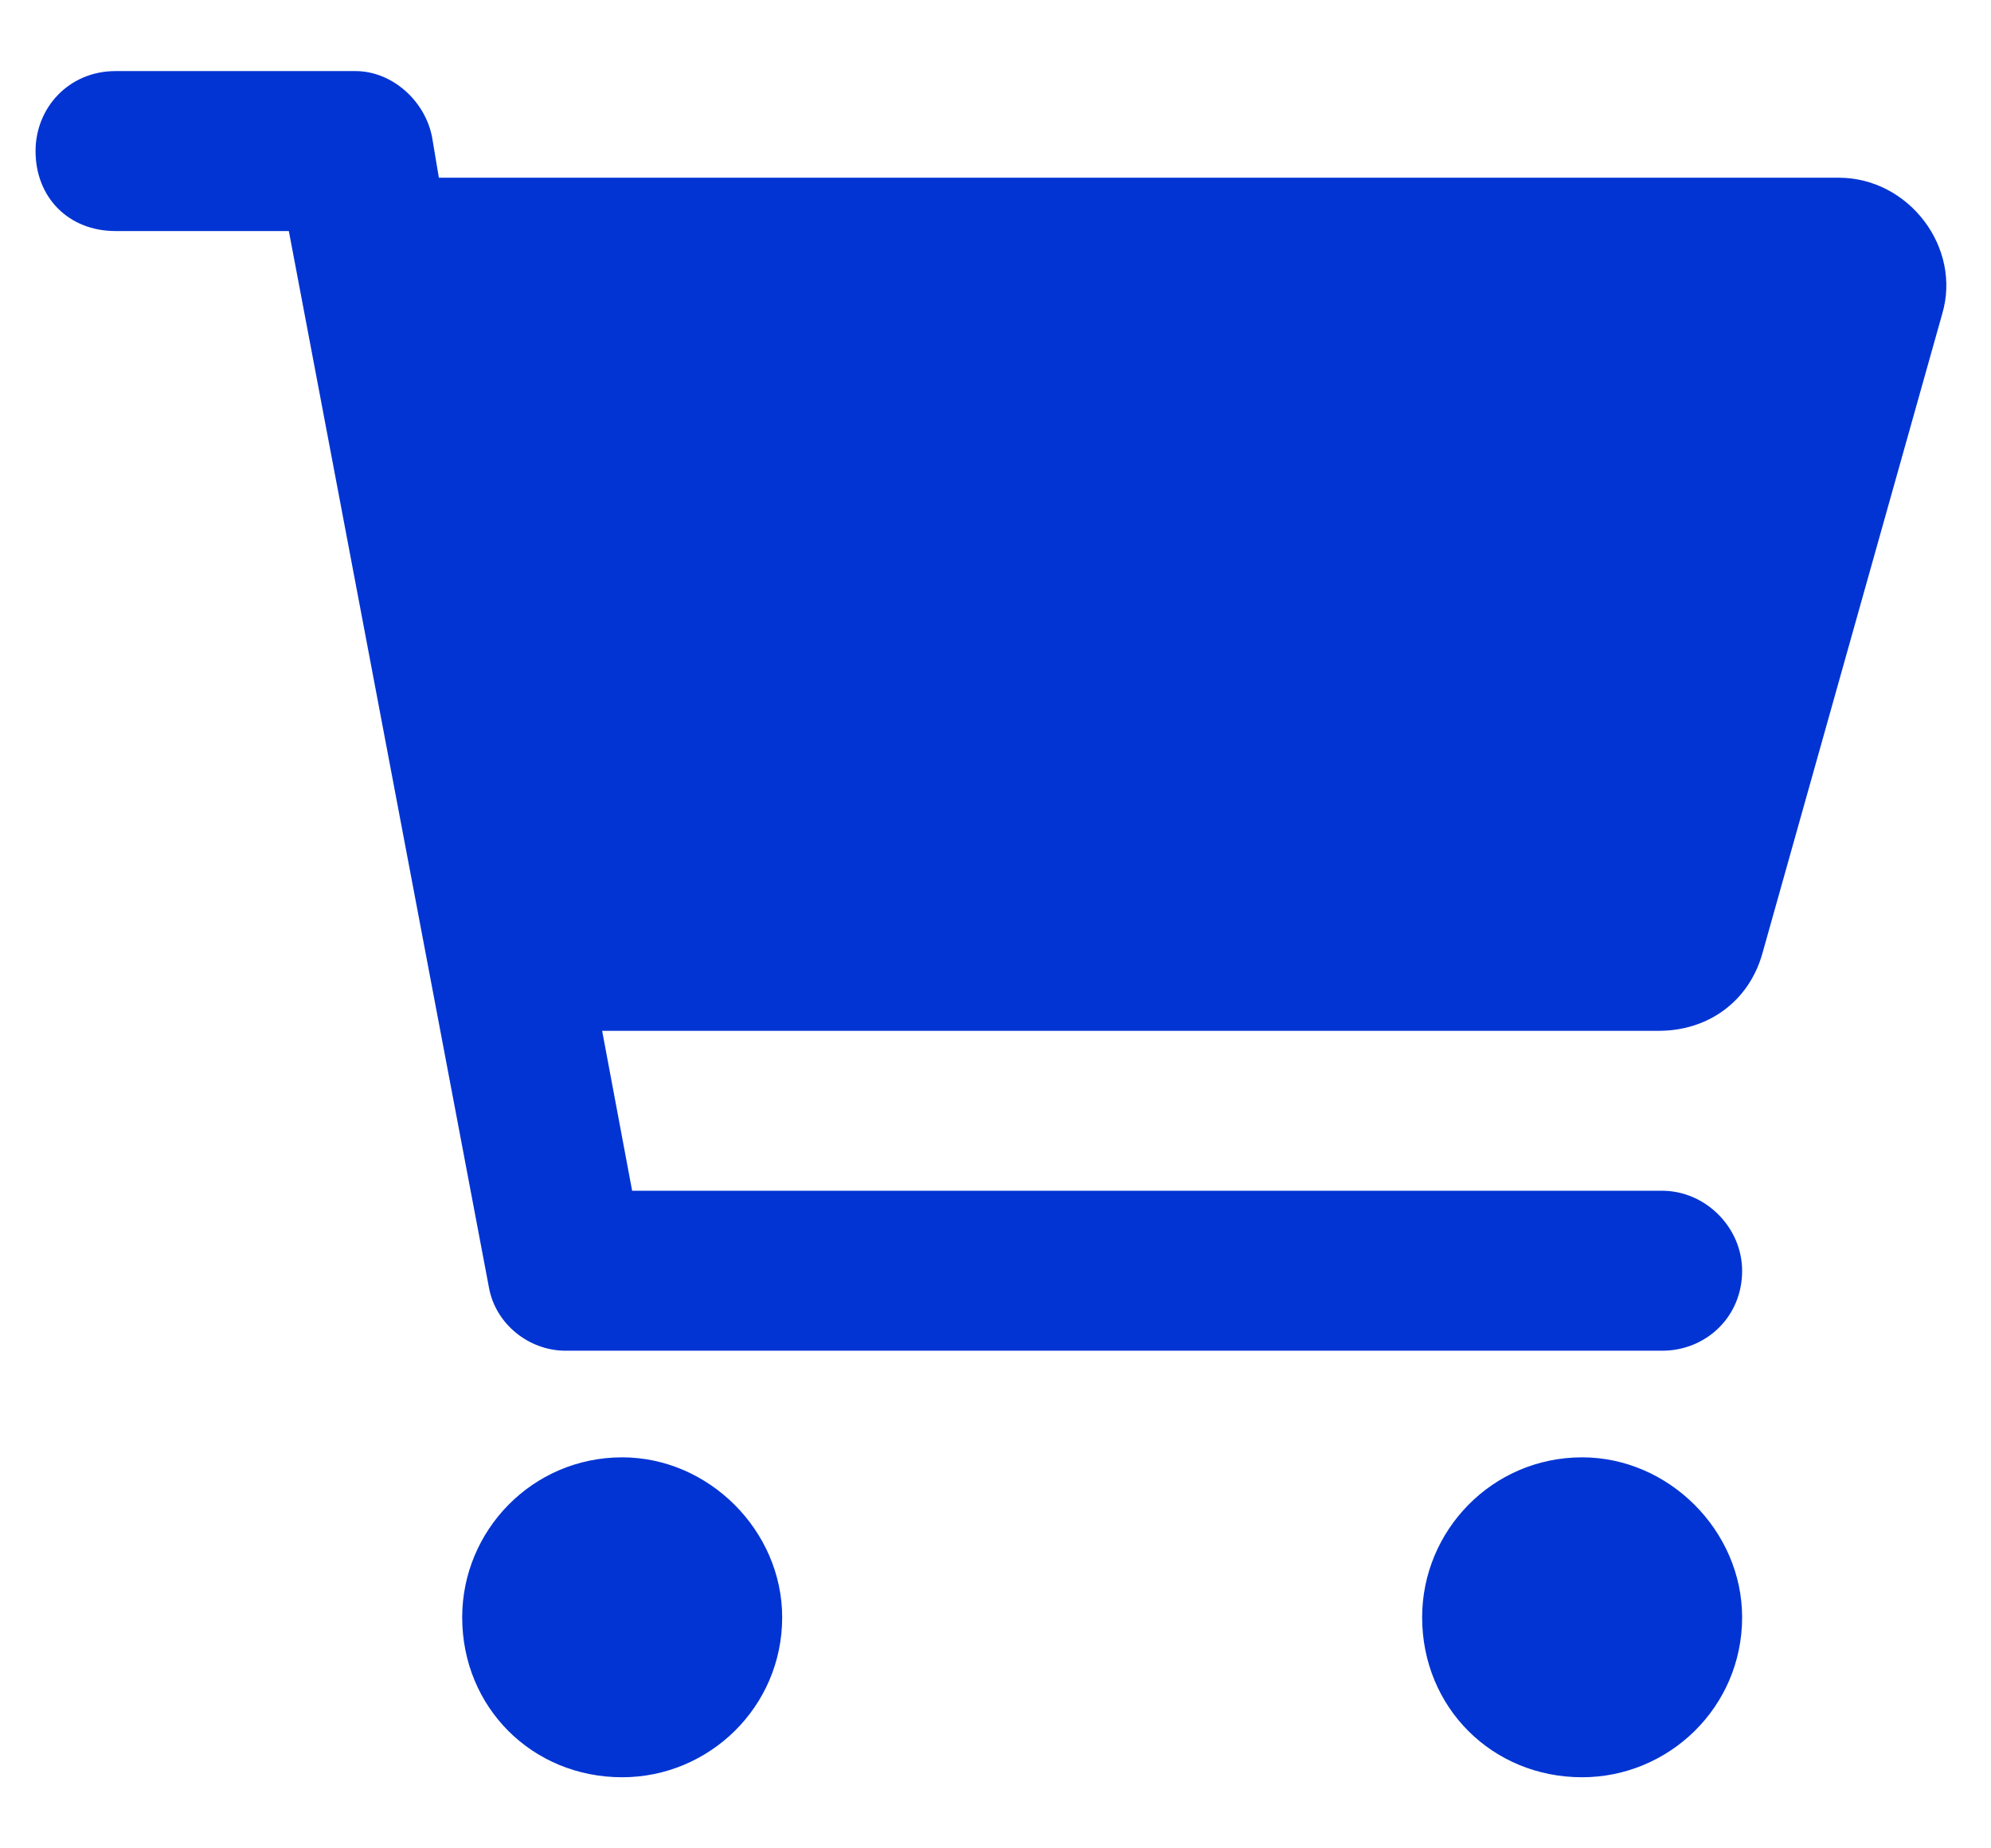 <svg width="14" height="13" viewBox="0 0 14 13" fill="none" xmlns="http://www.w3.org/2000/svg">
<path d="M2.5 0.5C2.758 0.5 2.992 0.711 3.039 0.969L3.086 1.25H12.93C13.422 1.25 13.797 1.742 13.656 2.211L12.391 6.711C12.297 7.039 12.016 7.25 11.664 7.25H4.234L4.445 8.375H11.688C11.992 8.375 12.25 8.633 12.25 8.938C12.25 9.266 11.992 9.5 11.688 9.5H3.977C3.719 9.5 3.484 9.312 3.438 9.055L2.031 1.625H0.812C0.484 1.625 0.25 1.391 0.25 1.062C0.25 0.758 0.484 0.5 0.812 0.5H2.5ZM3.25 11.375C3.25 10.766 3.742 10.25 4.375 10.25C4.984 10.25 5.5 10.766 5.5 11.375C5.5 12.008 4.984 12.5 4.375 12.5C3.742 12.5 3.25 12.008 3.25 11.375ZM12.25 11.375C12.25 12.008 11.734 12.5 11.125 12.5C10.492 12.5 10 12.008 10 11.375C10 10.766 10.492 10.25 11.125 10.25C11.734 10.25 12.25 10.766 12.25 11.375Z" fill="#0134D3"/>
</svg>
